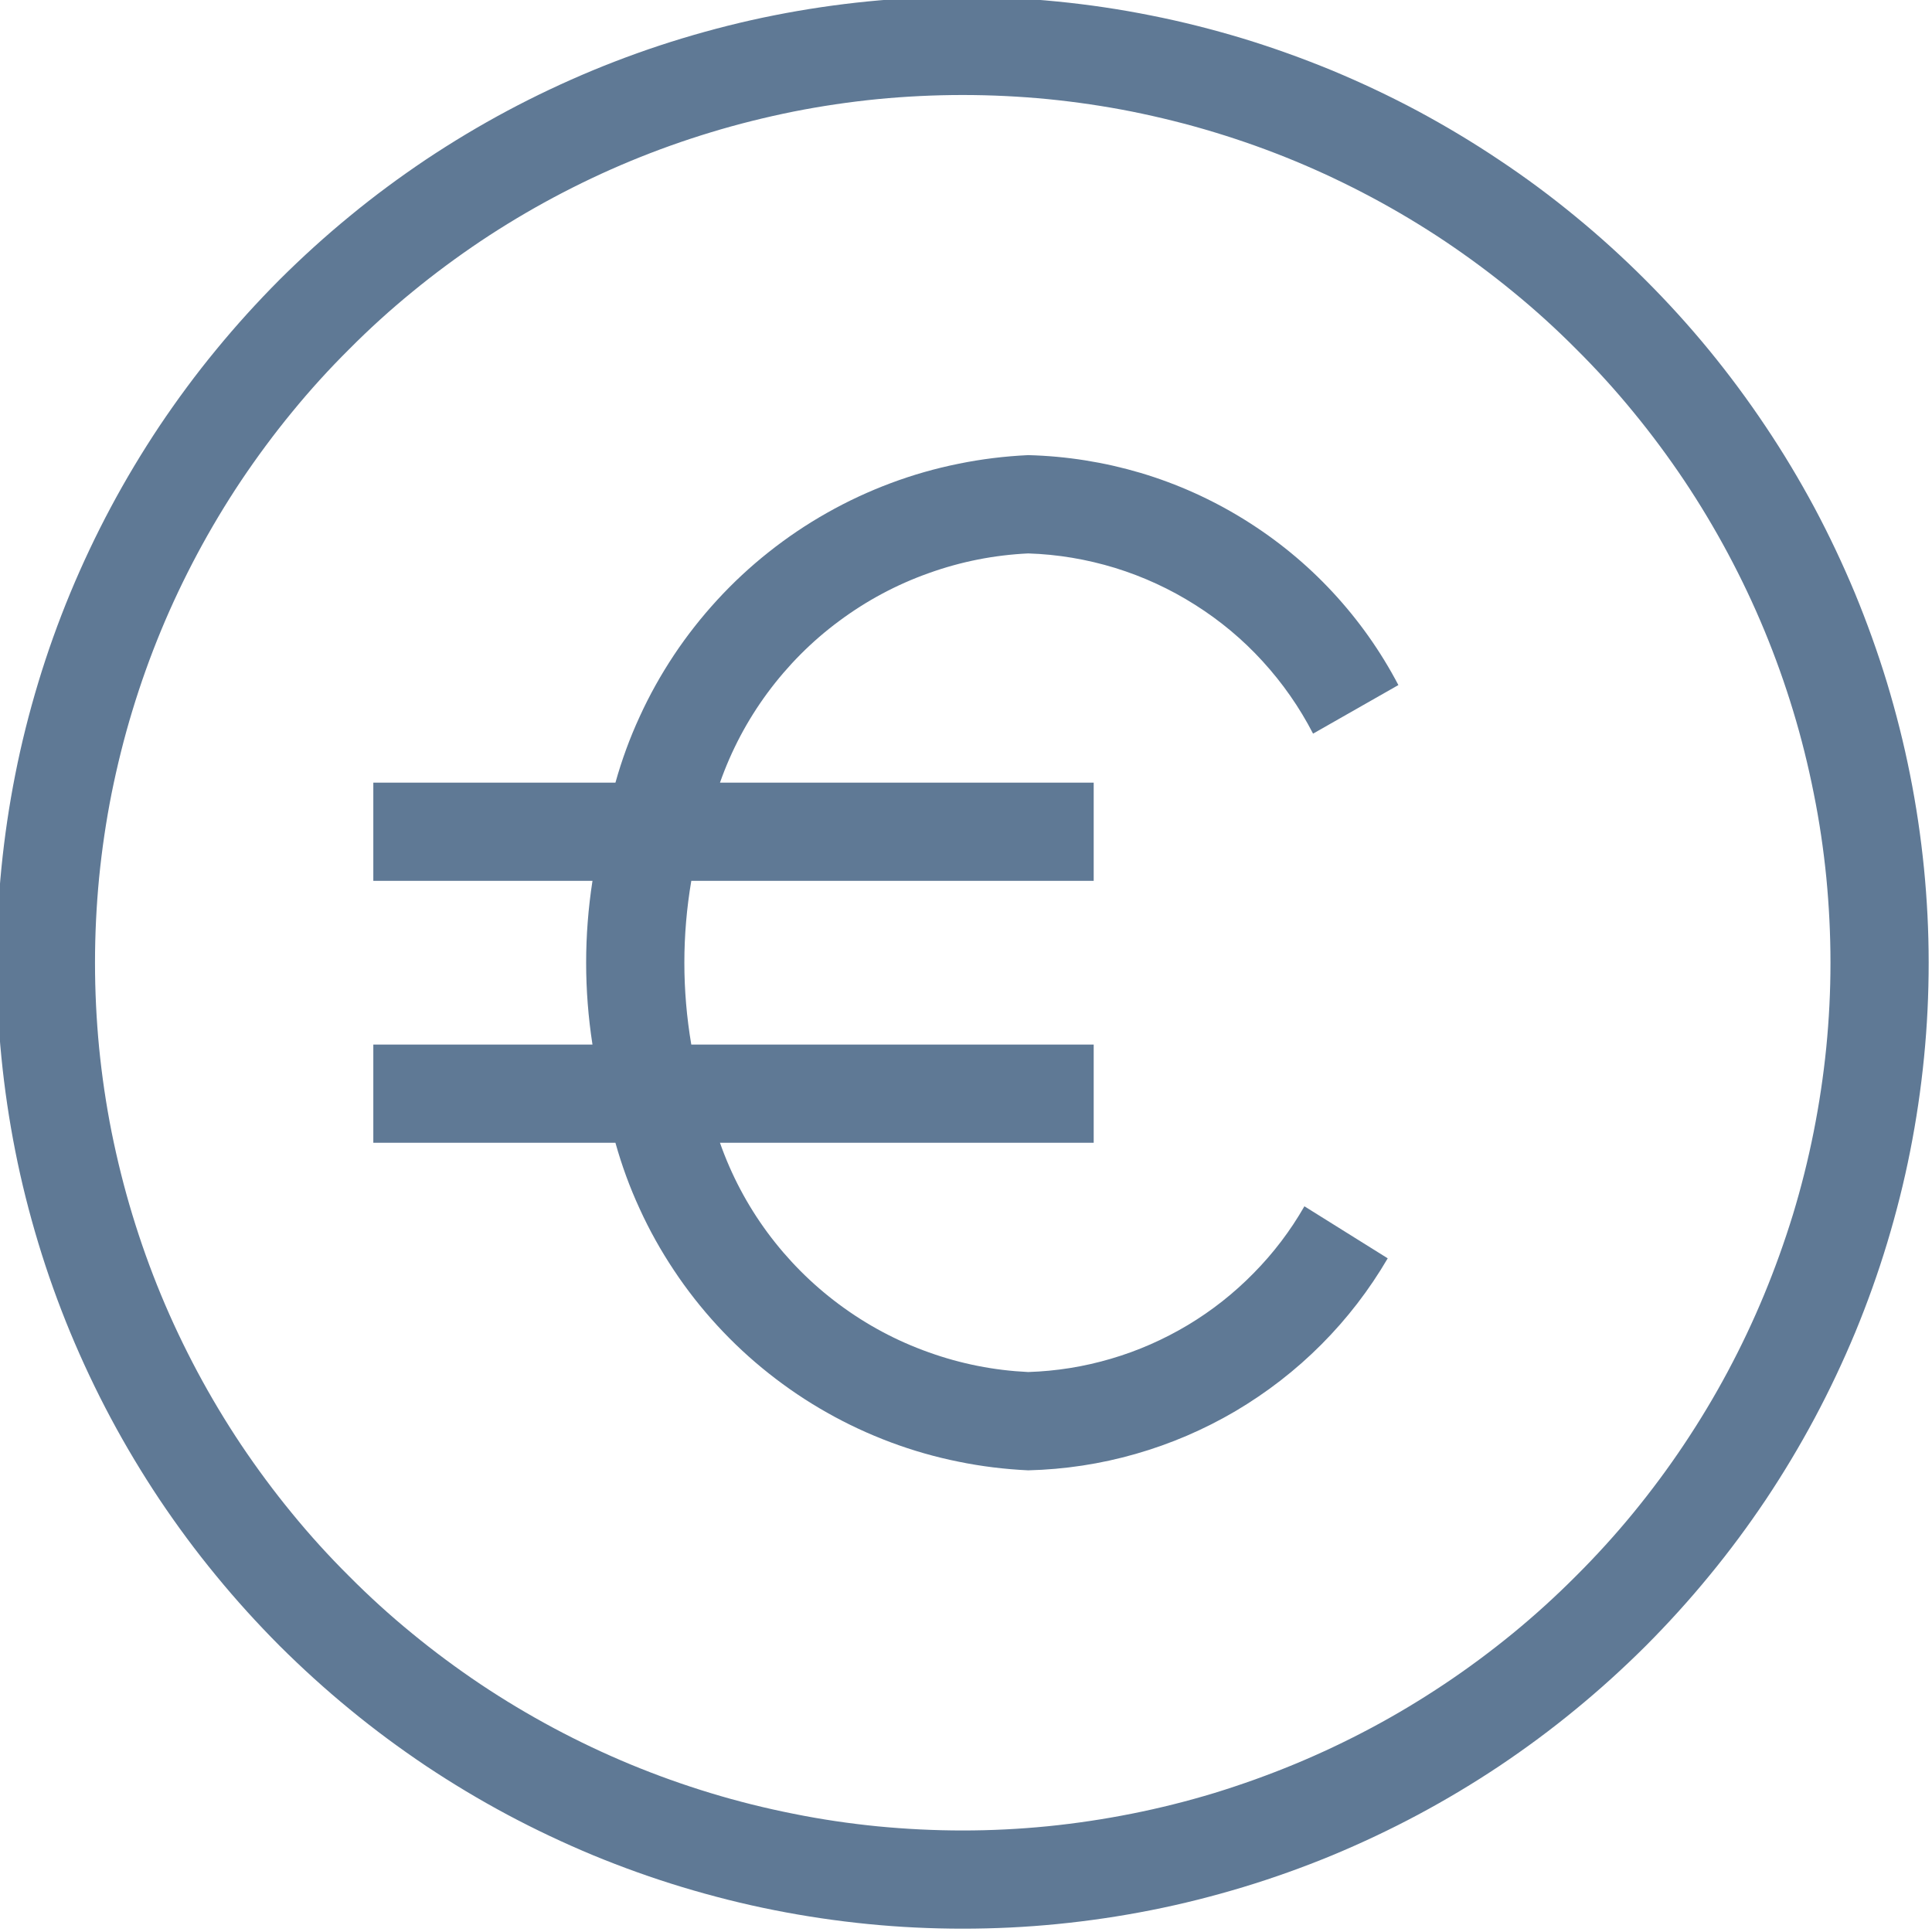 <?xml version="1.0" encoding="UTF-8"?>
<svg xmlns="http://www.w3.org/2000/svg" xmlns:xlink="http://www.w3.org/1999/xlink" width="100" zoomAndPan="magnify" viewBox="0 0 75 75" height="100" preserveAspectRatio="xMidYMid meet" version="1.0">
  <path fill="#5f7995" d="M 37.371 -0.129 C 36.145 -0.129 34.918 -0.066 33.695 0.055 C 32.477 0.176 31.262 0.355 30.059 0.594 C 28.852 0.832 27.664 1.133 26.488 1.488 C 25.312 1.844 24.156 2.258 23.023 2.727 C 21.887 3.199 20.777 3.723 19.695 4.301 C 18.613 4.879 17.559 5.512 16.539 6.191 C 15.52 6.875 14.531 7.605 13.582 8.387 C 12.633 9.164 11.727 9.988 10.855 10.855 C 9.988 11.727 9.164 12.633 8.387 13.582 C 7.605 14.531 6.875 15.52 6.191 16.539 C 5.512 17.559 4.879 18.613 4.301 19.695 C 3.723 20.777 3.199 21.887 2.727 23.023 C 2.258 24.156 1.844 25.312 1.488 26.488 C 1.133 27.664 0.832 28.852 0.594 30.059 C 0.355 31.262 0.176 32.477 0.055 33.695 C -0.066 34.918 -0.129 36.145 -0.129 37.371 C -0.129 38.602 -0.066 39.828 0.055 41.047 C 0.176 42.27 0.355 43.484 0.594 44.688 C 0.832 45.895 1.133 47.082 1.488 48.258 C 1.844 49.434 2.258 50.59 2.727 51.723 C 3.199 52.859 3.723 53.969 4.301 55.051 C 4.879 56.133 5.512 57.188 6.191 58.207 C 6.875 59.227 7.605 60.215 8.387 61.164 C 9.164 62.113 9.988 63.02 10.855 63.891 C 11.727 64.758 12.633 65.582 13.582 66.359 C 14.531 67.141 15.52 67.871 16.539 68.555 C 17.559 69.234 18.613 69.867 19.695 70.445 C 20.777 71.023 21.887 71.547 23.023 72.02 C 24.156 72.488 25.312 72.902 26.488 73.258 C 27.664 73.613 28.852 73.914 30.059 74.152 C 31.262 74.391 32.477 74.57 33.695 74.691 C 34.918 74.812 36.145 74.871 37.371 74.871 C 38.602 74.871 39.828 74.812 41.047 74.691 C 42.27 74.57 43.484 74.391 44.688 74.152 C 45.895 73.914 47.082 73.613 48.258 73.258 C 49.434 72.902 50.59 72.488 51.723 72.02 C 52.859 71.547 53.969 71.023 55.051 70.445 C 56.133 69.867 57.188 69.234 58.207 68.555 C 59.227 67.871 60.215 67.141 61.164 66.359 C 62.113 65.582 63.02 64.758 63.891 63.891 C 64.758 63.02 65.582 62.113 66.359 61.164 C 67.141 60.215 67.871 59.227 68.555 58.207 C 69.234 57.188 69.867 56.133 70.445 55.051 C 71.023 53.969 71.547 52.859 72.02 51.723 C 72.488 50.59 72.902 49.434 73.258 48.258 C 73.613 47.082 73.914 45.895 74.152 44.688 C 74.391 43.484 74.57 42.27 74.691 41.047 C 74.812 39.828 74.871 38.602 74.871 37.371 C 74.871 36.145 74.809 34.922 74.688 33.699 C 74.566 32.477 74.387 31.266 74.145 30.059 C 73.906 28.855 73.605 27.668 73.25 26.492 C 72.891 25.316 72.477 24.164 72.008 23.027 C 71.535 21.895 71.012 20.785 70.434 19.703 C 69.852 18.621 69.223 17.57 68.539 16.551 C 67.855 15.527 67.125 14.543 66.348 13.594 C 65.57 12.645 64.746 11.738 63.875 10.867 C 63.008 10 62.102 9.176 61.152 8.398 C 60.203 7.617 59.219 6.887 58.195 6.207 C 57.176 5.523 56.125 4.895 55.043 4.312 C 53.961 3.734 52.852 3.211 51.719 2.738 C 50.582 2.27 49.43 1.855 48.254 1.496 C 47.078 1.141 45.891 0.84 44.688 0.602 C 43.48 0.359 42.27 0.18 41.047 0.059 C 39.824 -0.062 38.602 -0.125 37.371 -0.129 Z M 37.371 71.059 C 36.27 71.059 35.168 71.004 34.07 70.898 C 32.973 70.789 31.883 70.629 30.801 70.41 C 29.719 70.195 28.648 69.93 27.594 69.609 C 26.539 69.289 25.5 68.918 24.48 68.496 C 23.461 68.074 22.465 67.602 21.492 67.082 C 20.52 66.562 19.574 65.996 18.656 65.383 C 17.742 64.77 16.855 64.113 16.004 63.414 C 15.148 62.715 14.332 61.973 13.555 61.191 C 12.773 60.414 12.031 59.598 11.332 58.742 C 10.633 57.891 9.977 57.004 9.363 56.09 C 8.75 55.172 8.184 54.227 7.664 53.254 C 7.145 52.281 6.672 51.285 6.25 50.266 C 5.828 49.246 5.457 48.207 5.137 47.152 C 4.816 46.098 4.551 45.027 4.332 43.945 C 4.117 42.863 3.957 41.773 3.848 40.676 C 3.742 39.578 3.688 38.477 3.688 37.371 C 3.688 36.27 3.742 35.168 3.848 34.07 C 3.957 32.973 4.117 31.883 4.332 30.801 C 4.551 29.719 4.816 28.648 5.137 27.594 C 5.457 26.539 5.828 25.5 6.25 24.48 C 6.672 23.461 7.145 22.465 7.664 21.492 C 8.184 20.52 8.75 19.574 9.363 18.656 C 9.977 17.742 10.633 16.855 11.332 16.004 C 12.031 15.148 12.773 14.332 13.555 13.555 C 14.332 12.773 15.148 12.031 16.004 11.332 C 16.855 10.633 17.742 9.977 18.656 9.363 C 19.574 8.75 20.52 8.184 21.492 7.664 C 22.465 7.145 23.461 6.672 24.48 6.25 C 25.5 5.828 26.539 5.457 27.594 5.137 C 28.648 4.816 29.719 4.551 30.801 4.332 C 31.883 4.117 32.973 3.957 34.07 3.848 C 35.168 3.742 36.27 3.688 37.371 3.688 C 38.477 3.688 39.578 3.742 40.676 3.848 C 41.773 3.957 42.863 4.117 43.945 4.332 C 45.027 4.551 46.098 4.816 47.152 5.137 C 48.207 5.457 49.246 5.828 50.266 6.25 C 51.285 6.672 52.281 7.145 53.254 7.664 C 54.227 8.184 55.172 8.75 56.09 9.363 C 57.004 9.977 57.891 10.633 58.742 11.332 C 59.598 12.031 60.414 12.773 61.191 13.555 C 61.973 14.332 62.715 15.148 63.414 16.004 C 64.113 16.855 64.77 17.742 65.383 18.656 C 65.996 19.574 66.562 20.52 67.082 21.492 C 67.602 22.465 68.074 23.461 68.496 24.48 C 68.918 25.5 69.289 26.539 69.609 27.594 C 69.93 28.648 70.195 29.719 70.41 30.801 C 70.629 31.883 70.789 32.973 70.898 34.07 C 71.004 35.168 71.059 36.27 71.059 37.371 C 71.059 38.477 71.004 39.574 70.895 40.672 C 70.785 41.77 70.621 42.859 70.406 43.941 C 70.191 45.023 69.922 46.094 69.602 47.148 C 69.277 48.203 68.906 49.238 68.484 50.258 C 68.062 51.277 67.59 52.273 67.07 53.246 C 66.551 54.219 65.984 55.16 65.371 56.078 C 64.758 56.996 64.102 57.879 63.402 58.734 C 62.703 59.586 61.961 60.402 61.18 61.18 C 60.402 61.961 59.586 62.703 58.734 63.402 C 57.879 64.102 56.996 64.758 56.078 65.371 C 55.16 65.984 54.219 66.551 53.246 67.07 C 52.273 67.59 51.277 68.062 50.258 68.484 C 49.238 68.906 48.203 69.277 47.148 69.602 C 46.094 69.922 45.023 70.191 43.941 70.406 C 42.859 70.621 41.77 70.785 40.672 70.895 C 39.574 71.004 38.477 71.059 37.371 71.059 Z M 37.371 71.059 " fill-opacity="1" fill-rule="nonzero"></path>
  <path fill="#5f7995" d="M 39.914 21.484 C 41.066 21.52 42.188 21.711 43.289 22.047 C 44.387 22.387 45.422 22.863 46.395 23.48 C 47.367 24.094 48.242 24.824 49.016 25.672 C 49.793 26.523 50.445 27.457 50.973 28.48 L 54.285 26.594 C 53.594 25.277 52.742 24.074 51.73 22.984 C 50.719 21.895 49.578 20.961 48.316 20.176 C 47.051 19.391 45.707 18.785 44.281 18.359 C 42.859 17.938 41.402 17.707 39.914 17.668 C 39.004 17.711 38.102 17.82 37.207 18.004 C 36.312 18.184 35.438 18.434 34.582 18.754 C 33.727 19.074 32.902 19.457 32.109 19.906 C 31.312 20.355 30.559 20.863 29.844 21.43 C 29.129 21.996 28.461 22.617 27.844 23.289 C 27.227 23.961 26.664 24.676 26.16 25.434 C 25.656 26.195 25.211 26.988 24.832 27.82 C 24.449 28.648 24.137 29.504 23.891 30.383 L 14.492 30.383 L 14.492 34.195 L 23 34.195 C 22.672 36.312 22.672 38.434 23 40.551 L 14.492 40.551 L 14.492 44.363 L 23.891 44.363 C 24.137 45.242 24.449 46.098 24.832 46.926 C 25.211 47.758 25.656 48.551 26.16 49.309 C 26.664 50.07 27.227 50.785 27.844 51.457 C 28.461 52.129 29.129 52.75 29.844 53.316 C 30.559 53.883 31.312 54.391 32.109 54.84 C 32.902 55.289 33.727 55.672 34.582 55.992 C 35.438 56.312 36.312 56.562 37.207 56.742 C 38.102 56.926 39.004 57.035 39.914 57.078 C 41.332 57.043 42.723 56.832 44.086 56.441 C 45.449 56.051 46.742 55.496 47.965 54.777 C 49.184 54.055 50.297 53.195 51.297 52.191 C 52.297 51.188 53.156 50.07 53.871 48.848 L 50.637 46.828 C 50.094 47.777 49.438 48.641 48.668 49.422 C 47.902 50.203 47.051 50.875 46.113 51.438 C 45.172 52 44.18 52.438 43.129 52.746 C 42.082 53.055 41.008 53.227 39.914 53.262 C 38.59 53.199 37.301 52.945 36.051 52.496 C 34.801 52.051 33.641 51.43 32.574 50.637 C 31.508 49.844 30.582 48.914 29.793 47.848 C 29.004 46.777 28.391 45.617 27.949 44.363 L 42.457 44.363 L 42.457 40.551 L 26.836 40.551 C 26.477 38.434 26.477 36.312 26.836 34.195 L 42.457 34.195 L 42.457 30.383 L 27.949 30.383 C 28.391 29.129 29.004 27.969 29.793 26.898 C 30.582 25.832 31.508 24.898 32.574 24.109 C 33.641 23.316 34.801 22.695 36.051 22.25 C 37.301 21.801 38.59 21.547 39.914 21.484 Z M 39.914 21.484 " fill-opacity="1" fill-rule="nonzero"></path>
</svg>
